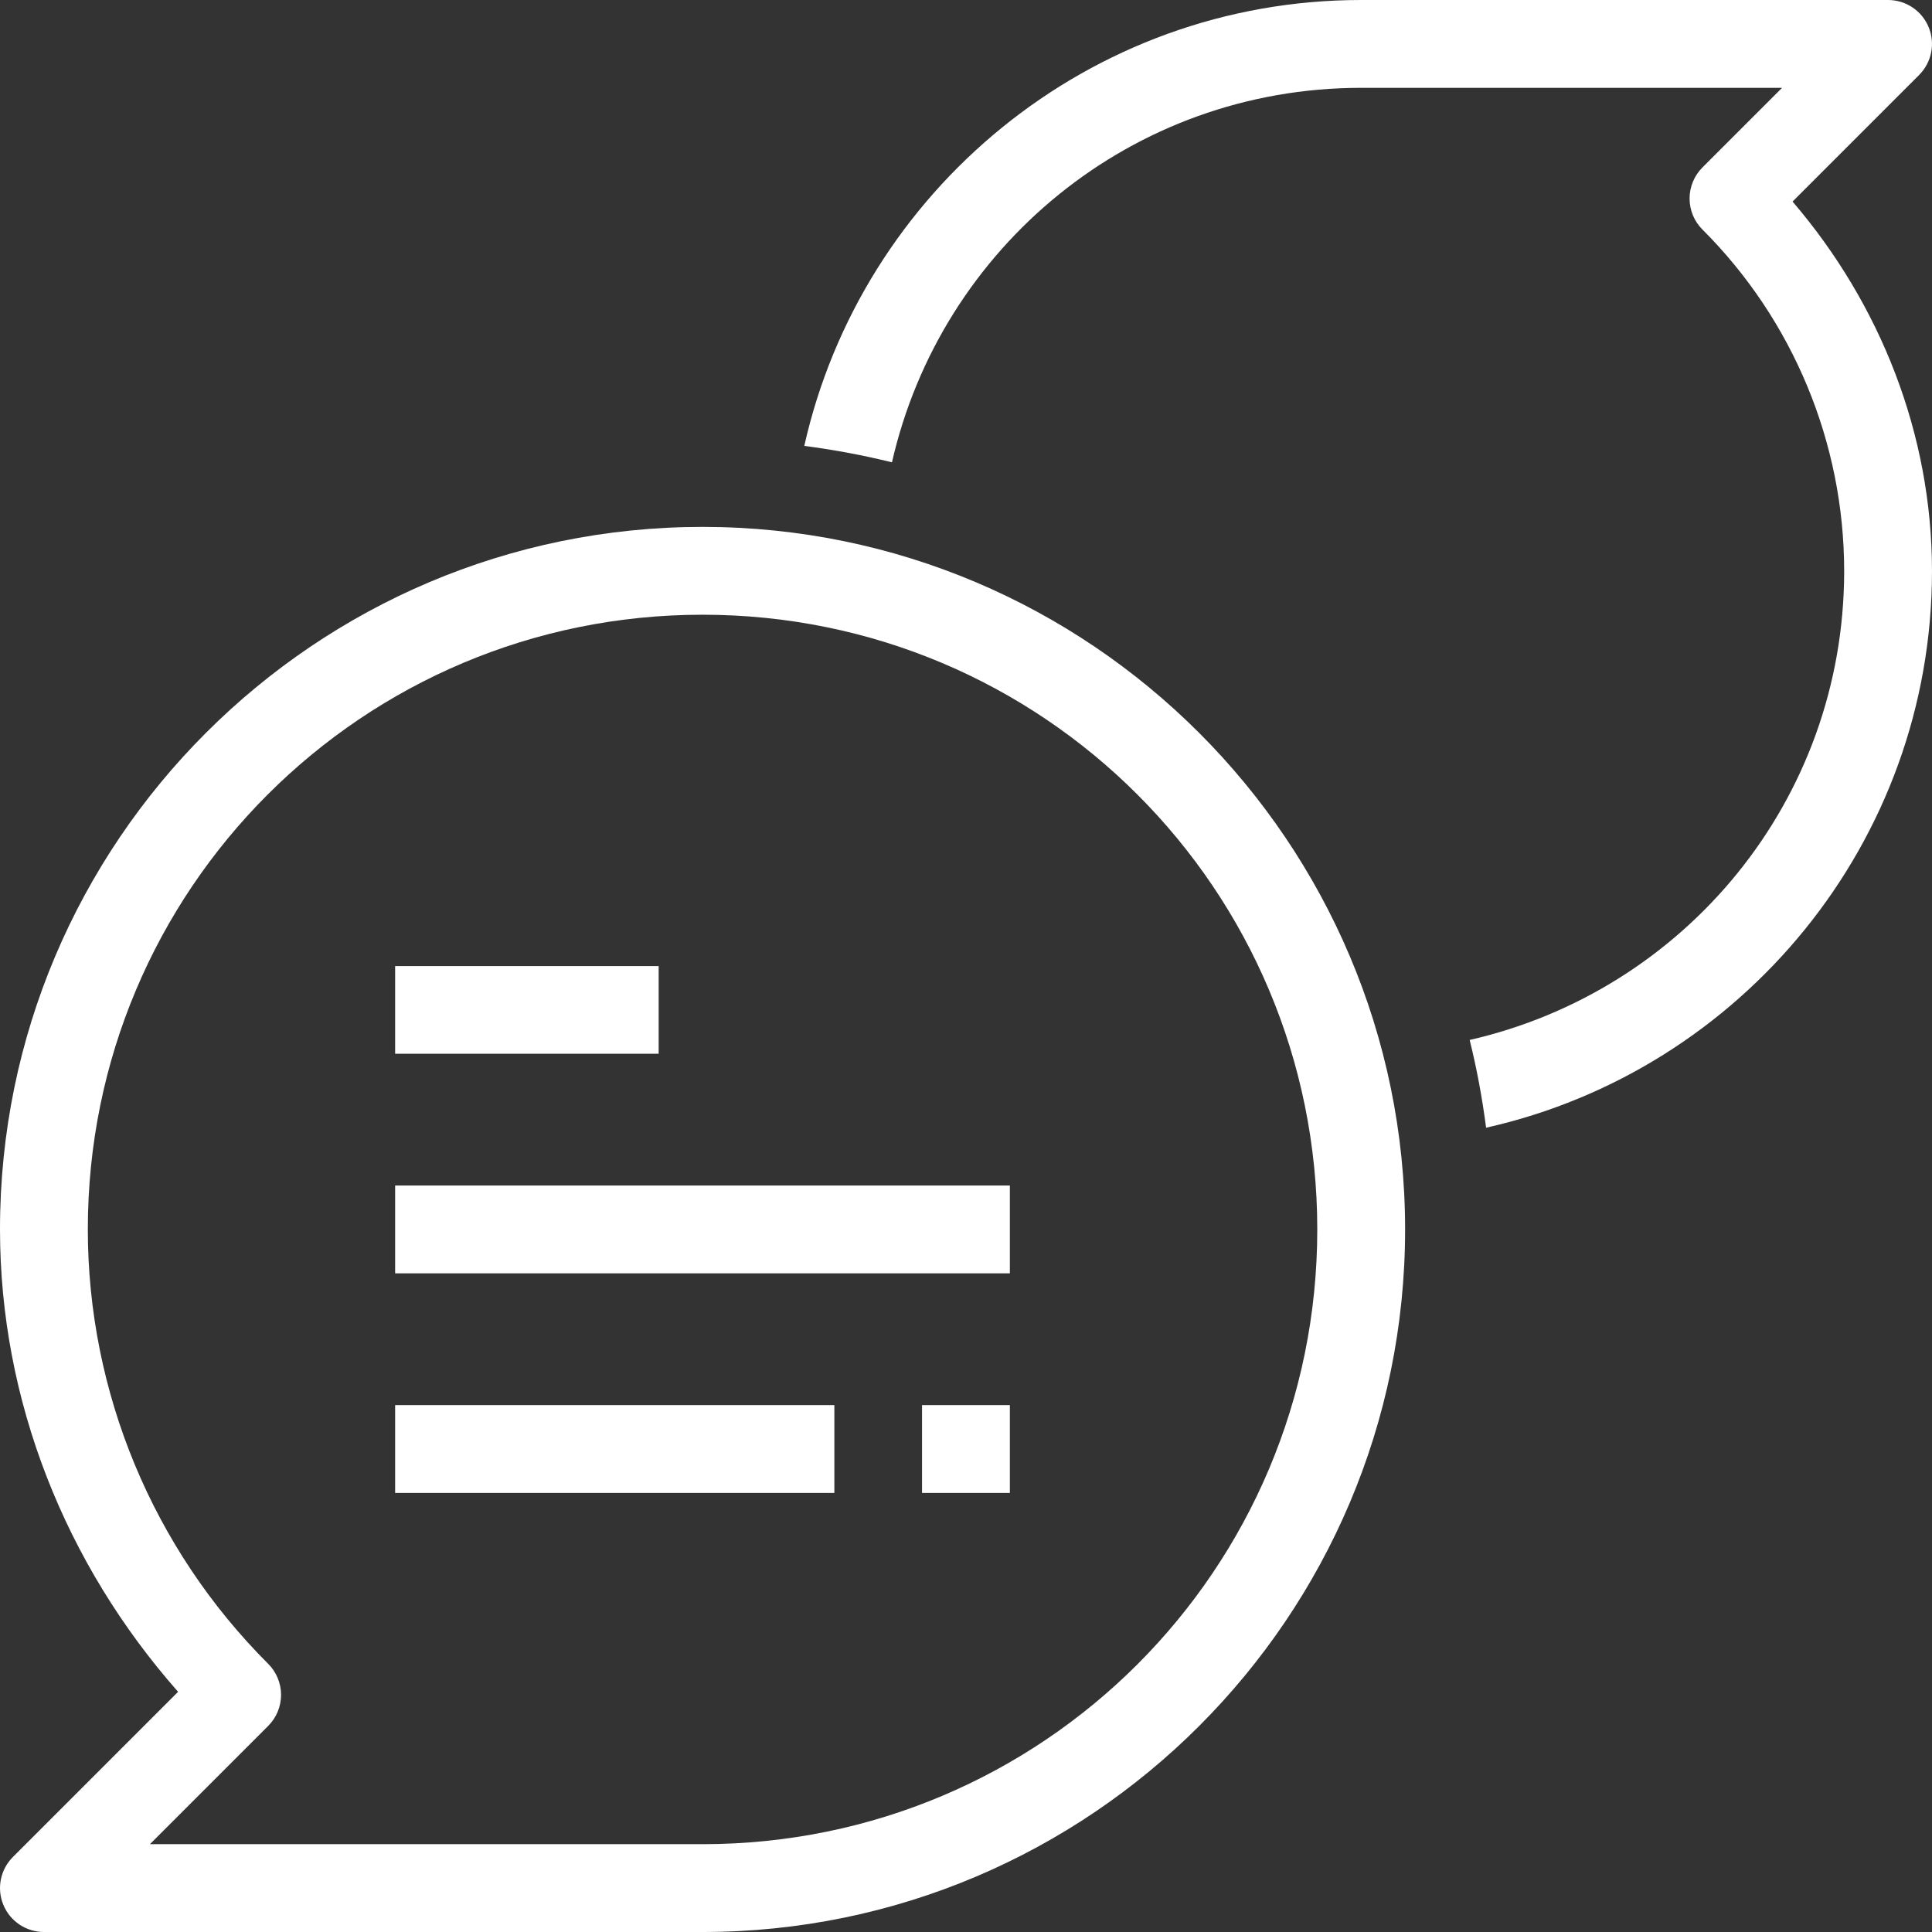 <?xml version="1.0" encoding="UTF-8"?> <svg xmlns="http://www.w3.org/2000/svg" width="50" height="50" viewBox="0 0 50 50" fill="none"><rect x="0" y="0" width="50" height="50" fill="#333333" stroke="none"/> <path d="M18.182 13.636C8.154 13.636 -0.003 21.79 8.45485e-07 31.818C0.001 36.254 1.692 40.478 4.609 43.784L0.333 48.06C0.174 48.219 0.066 48.422 0.022 48.642C-0.022 48.862 0.001 49.091 0.087 49.298C0.173 49.506 0.318 49.683 0.505 49.808C0.692 49.933 0.912 50 1.136 50H18.182C28.21 50 36.364 41.846 36.364 31.818C36.364 21.79 28.21 13.636 18.182 13.636ZM18.182 15.909C26.982 15.909 34.091 23.018 34.091 31.818C34.091 40.618 26.982 47.727 18.182 47.727H3.88L6.94 44.667C7.046 44.561 7.13 44.436 7.187 44.298C7.244 44.16 7.274 44.012 7.274 43.863C7.274 43.713 7.244 43.565 7.187 43.428C7.13 43.289 7.046 43.164 6.94 43.059C3.955 40.078 2.274 36.035 2.273 31.818C2.27 23.019 9.382 15.909 18.182 15.909Z" fill="white"></path> <path d="M35.227 0C28.193 0 22.294 4.945 20.815 11.54C21.585 11.64 22.342 11.781 23.084 11.965C24.351 6.409 29.28 2.273 35.227 2.273H46.12L44.06 4.333C43.954 4.439 43.87 4.564 43.813 4.702C43.756 4.84 43.726 4.988 43.726 5.138C43.726 5.287 43.756 5.435 43.813 5.573C43.87 5.711 43.954 5.836 44.06 5.941C46.405 8.284 47.724 11.459 47.727 14.774C47.727 20.72 43.59 25.647 38.035 26.914C38.219 27.656 38.36 28.414 38.46 29.185C45.055 27.706 50 21.807 50 14.773C49.997 11.241 48.672 7.879 46.391 5.216L49.667 1.94C49.826 1.781 49.934 1.578 49.978 1.358C50.022 1.138 49.999 0.909 49.913 0.702C49.827 0.494 49.682 0.317 49.495 0.192C49.308 0.067 49.088 8.81757e-05 48.864 0H35.227Z" fill="white"></path> <path d="M10.226 30.681V32.954H26.135V30.681H10.226Z" fill="white"></path> <path d="M10.226 25.002V27.271H17.046V25.002H10.226Z" fill="white"></path> <path d="M10.226 36.364V38.637H21.593V36.364H10.226Z" fill="white"></path> <path d="M23.862 36.364V38.637H26.135V36.364H23.862Z" fill="white"></path> </svg> 